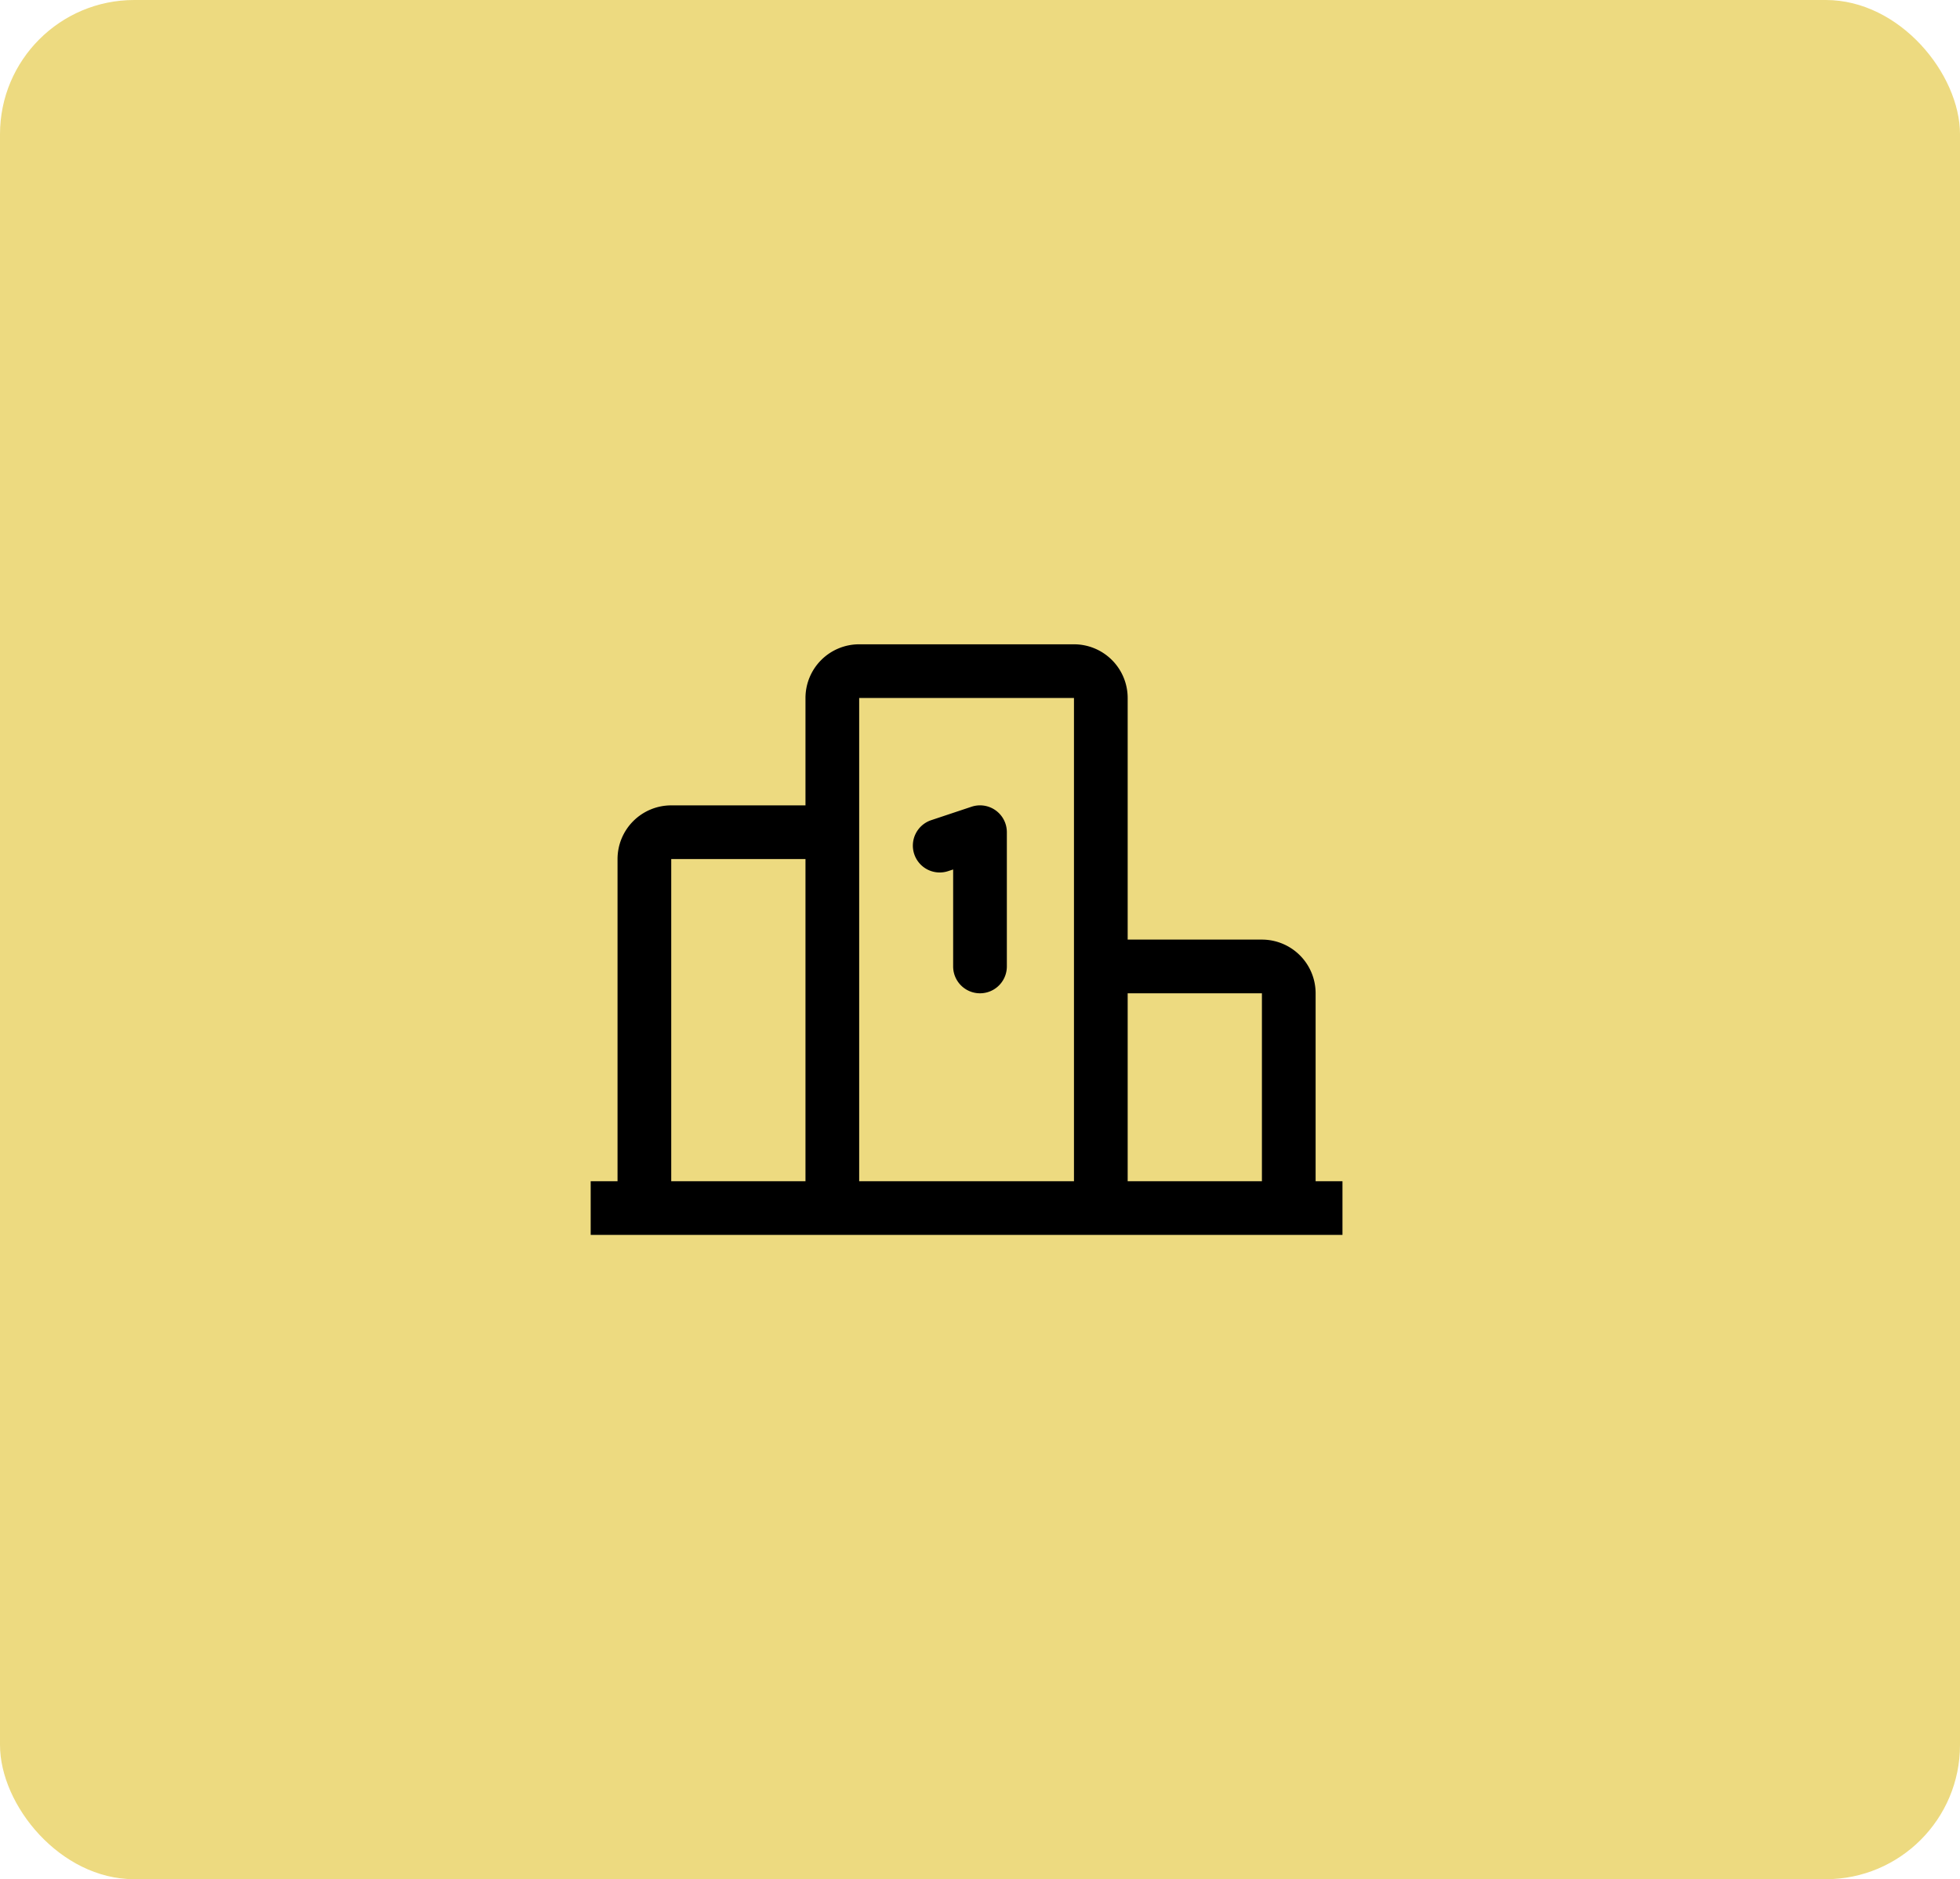 <svg xmlns="http://www.w3.org/2000/svg" width="73" height="70" fill="none"><rect width="73" height="70" fill="#EDDA80" rx="5"/><g clip-path="url(#a)"><path fill="#000" d="M34.051 31.816a.999.999 0 0 1 .633-1.265l1.5-.5A.999.999 0 0 1 37.5 31v5a1 1 0 0 1-2 0v-3.612l-.184.06a.999.999 0 0 1-1.265-.632ZM51 45a1 1 0 0 1-1 1H22a1 1 0 0 1 0-2h1V32a2 2 0 0 1 2-2h5v-4a2 2 0 0 1 2-2h8a2 2 0 0 1 2 2v9h5a2 2 0 0 1 2 2v7h1a1 1 0 0 1 1 1Zm-9-8v7h5v-7h-5Zm-10 7h8V26h-8v18Zm-7 0h5V32h-5v12Z"/></g><defs><clipPath id="a"><path fill="#fff" d="M22 21h28v28H22z"/></clipPath></defs></svg>